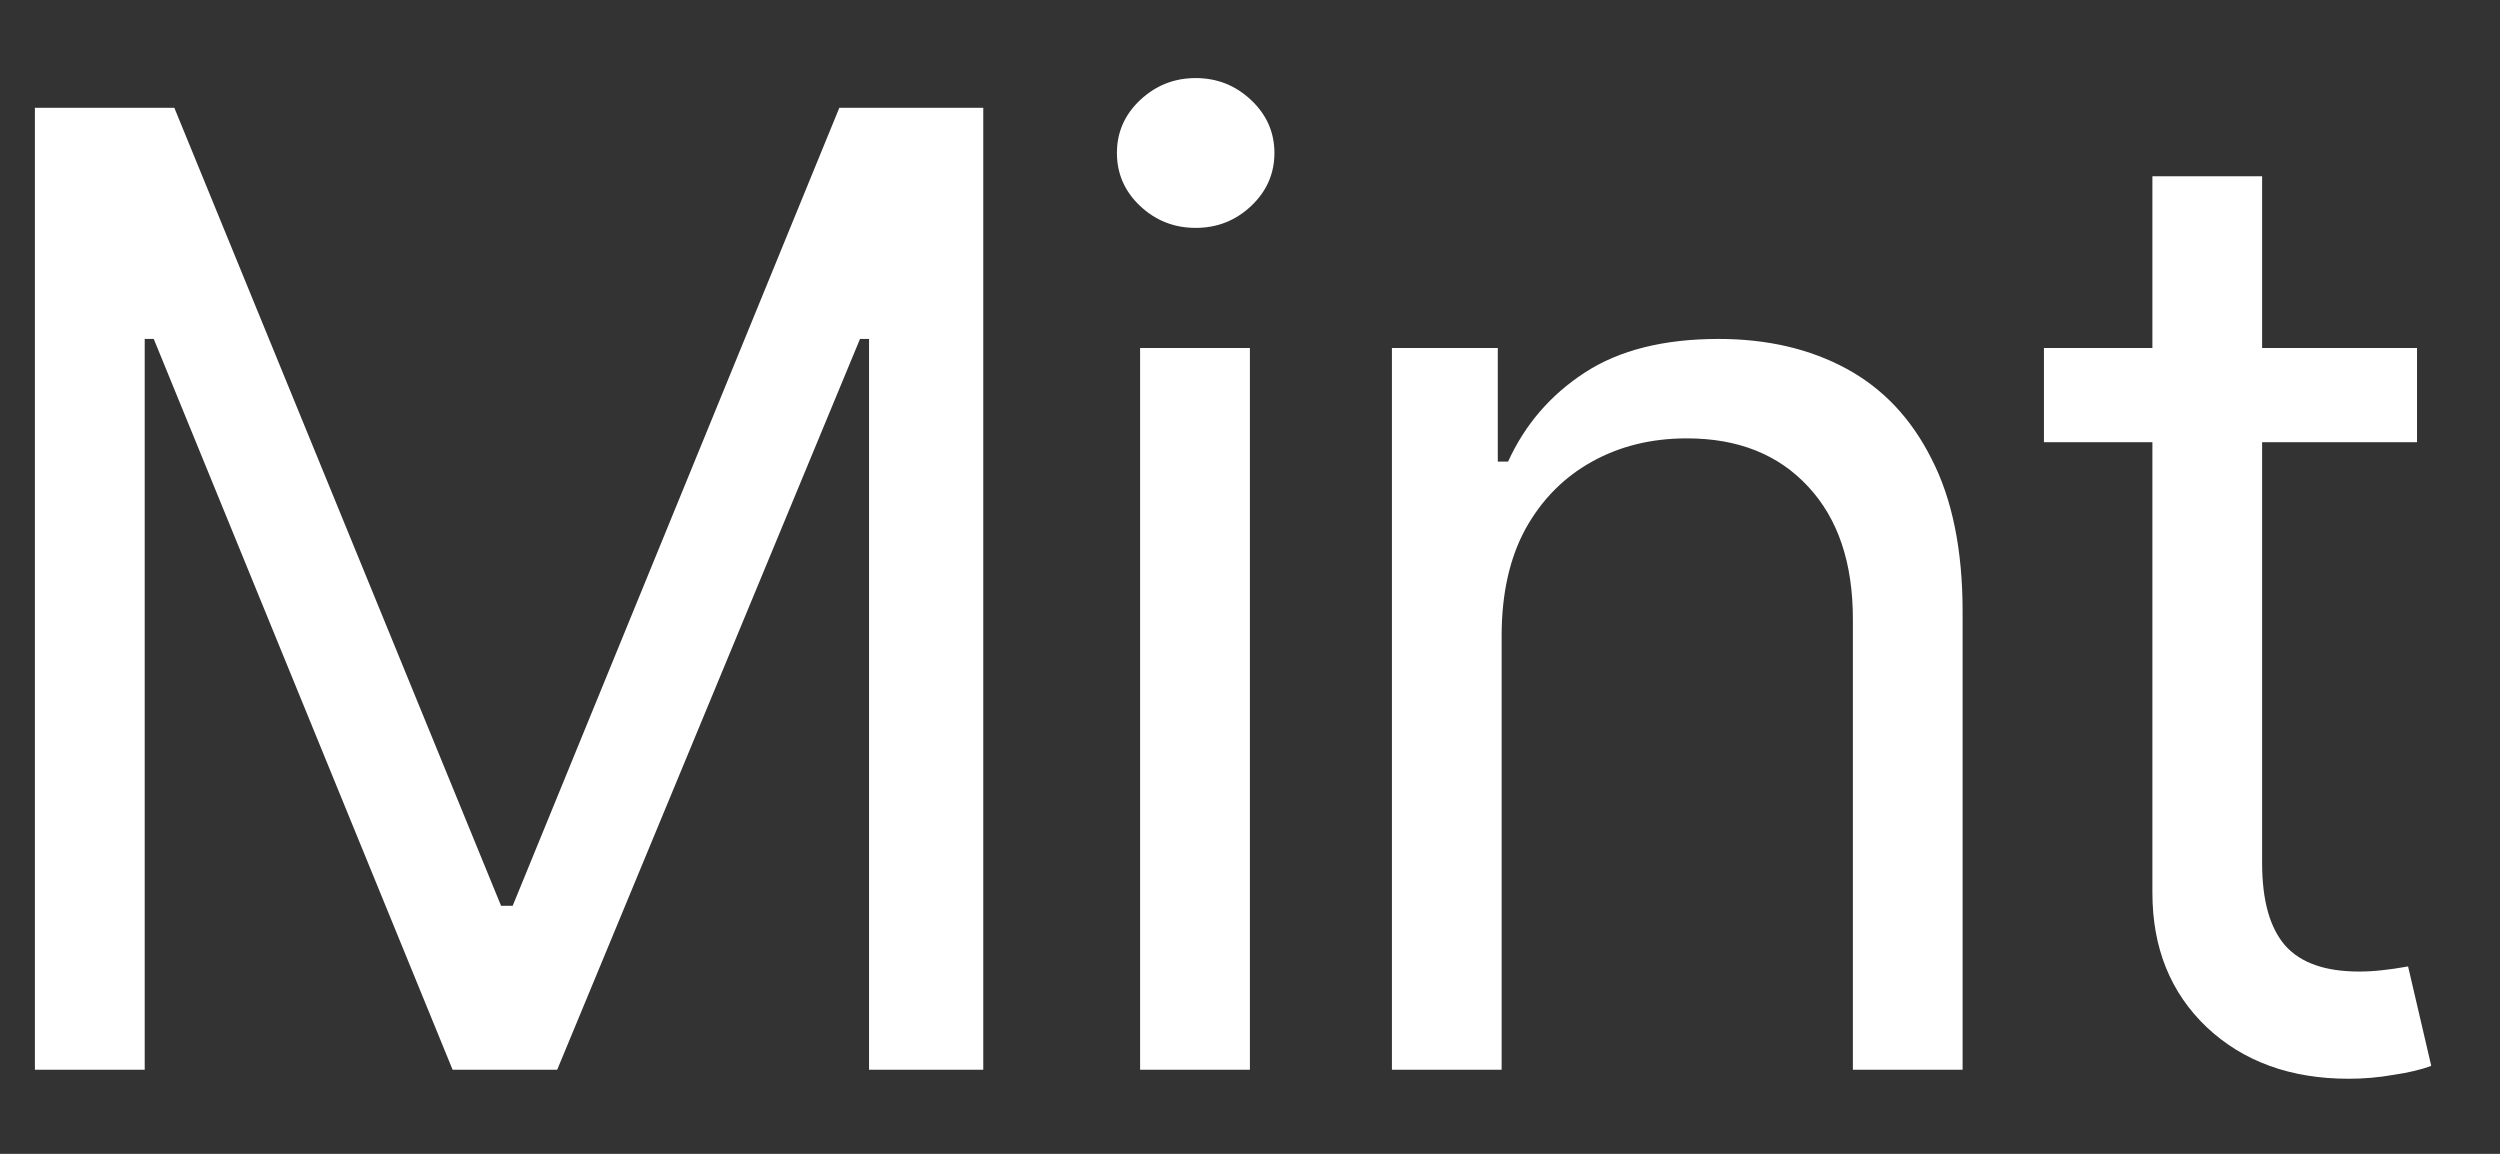 <?xml version="1.0" encoding="UTF-8"?> <svg xmlns="http://www.w3.org/2000/svg" width="26" height="12" viewBox="0 0 26 12" fill="none"><rect x="0" y="0" width="26" height="12" fill="#333333" stroke="none"/><path d="M0.363 1.121H1.813L5.211 9.42H5.332L8.729 1.121H10.226V11.125H9.038V3.525H8.944L5.795 11.125H4.707L1.599 3.525H1.505V11.125H0.363V1.121ZM11.857 11.125V3.619H12.999V11.125H11.857ZM12.435 2.37C12.211 2.37 12.019 2.294 11.857 2.142C11.696 1.99 11.616 1.806 11.616 1.591C11.616 1.376 11.696 1.193 11.857 1.041C12.019 0.889 12.211 0.812 12.435 0.812C12.659 0.812 12.851 0.889 13.012 1.041C13.173 1.193 13.254 1.376 13.254 1.591C13.254 1.806 13.173 1.99 13.012 2.142C12.851 2.294 12.659 2.37 12.435 2.37ZM15.617 6.613V11.125H14.476V3.619H15.577V4.801H15.684C15.859 4.416 16.125 4.107 16.483 3.874C16.841 3.641 17.305 3.525 17.873 3.525C18.379 3.525 18.822 3.628 19.202 3.834C19.583 4.04 19.878 4.353 20.089 4.774C20.303 5.19 20.411 5.718 20.411 6.358V11.125H19.27V6.439C19.27 5.852 19.115 5.394 18.806 5.062C18.497 4.727 18.077 4.559 17.544 4.559C17.177 4.559 16.848 4.639 16.557 4.801C16.266 4.962 16.036 5.194 15.866 5.499C15.7 5.803 15.617 6.175 15.617 6.613ZM25.137 3.619V4.599H21.257V3.619H25.137ZM22.385 1.833H23.526V8.977C23.526 9.366 23.607 9.652 23.768 9.836C23.929 10.015 24.184 10.104 24.533 10.104C24.609 10.104 24.688 10.1 24.768 10.091C24.853 10.082 24.945 10.069 25.044 10.051L25.285 11.085C25.178 11.125 25.046 11.156 24.889 11.179C24.737 11.206 24.582 11.219 24.426 11.219C23.822 11.219 23.329 11.04 22.949 10.682C22.573 10.324 22.385 9.858 22.385 9.285V1.833Z" fill="white"></path></svg> 